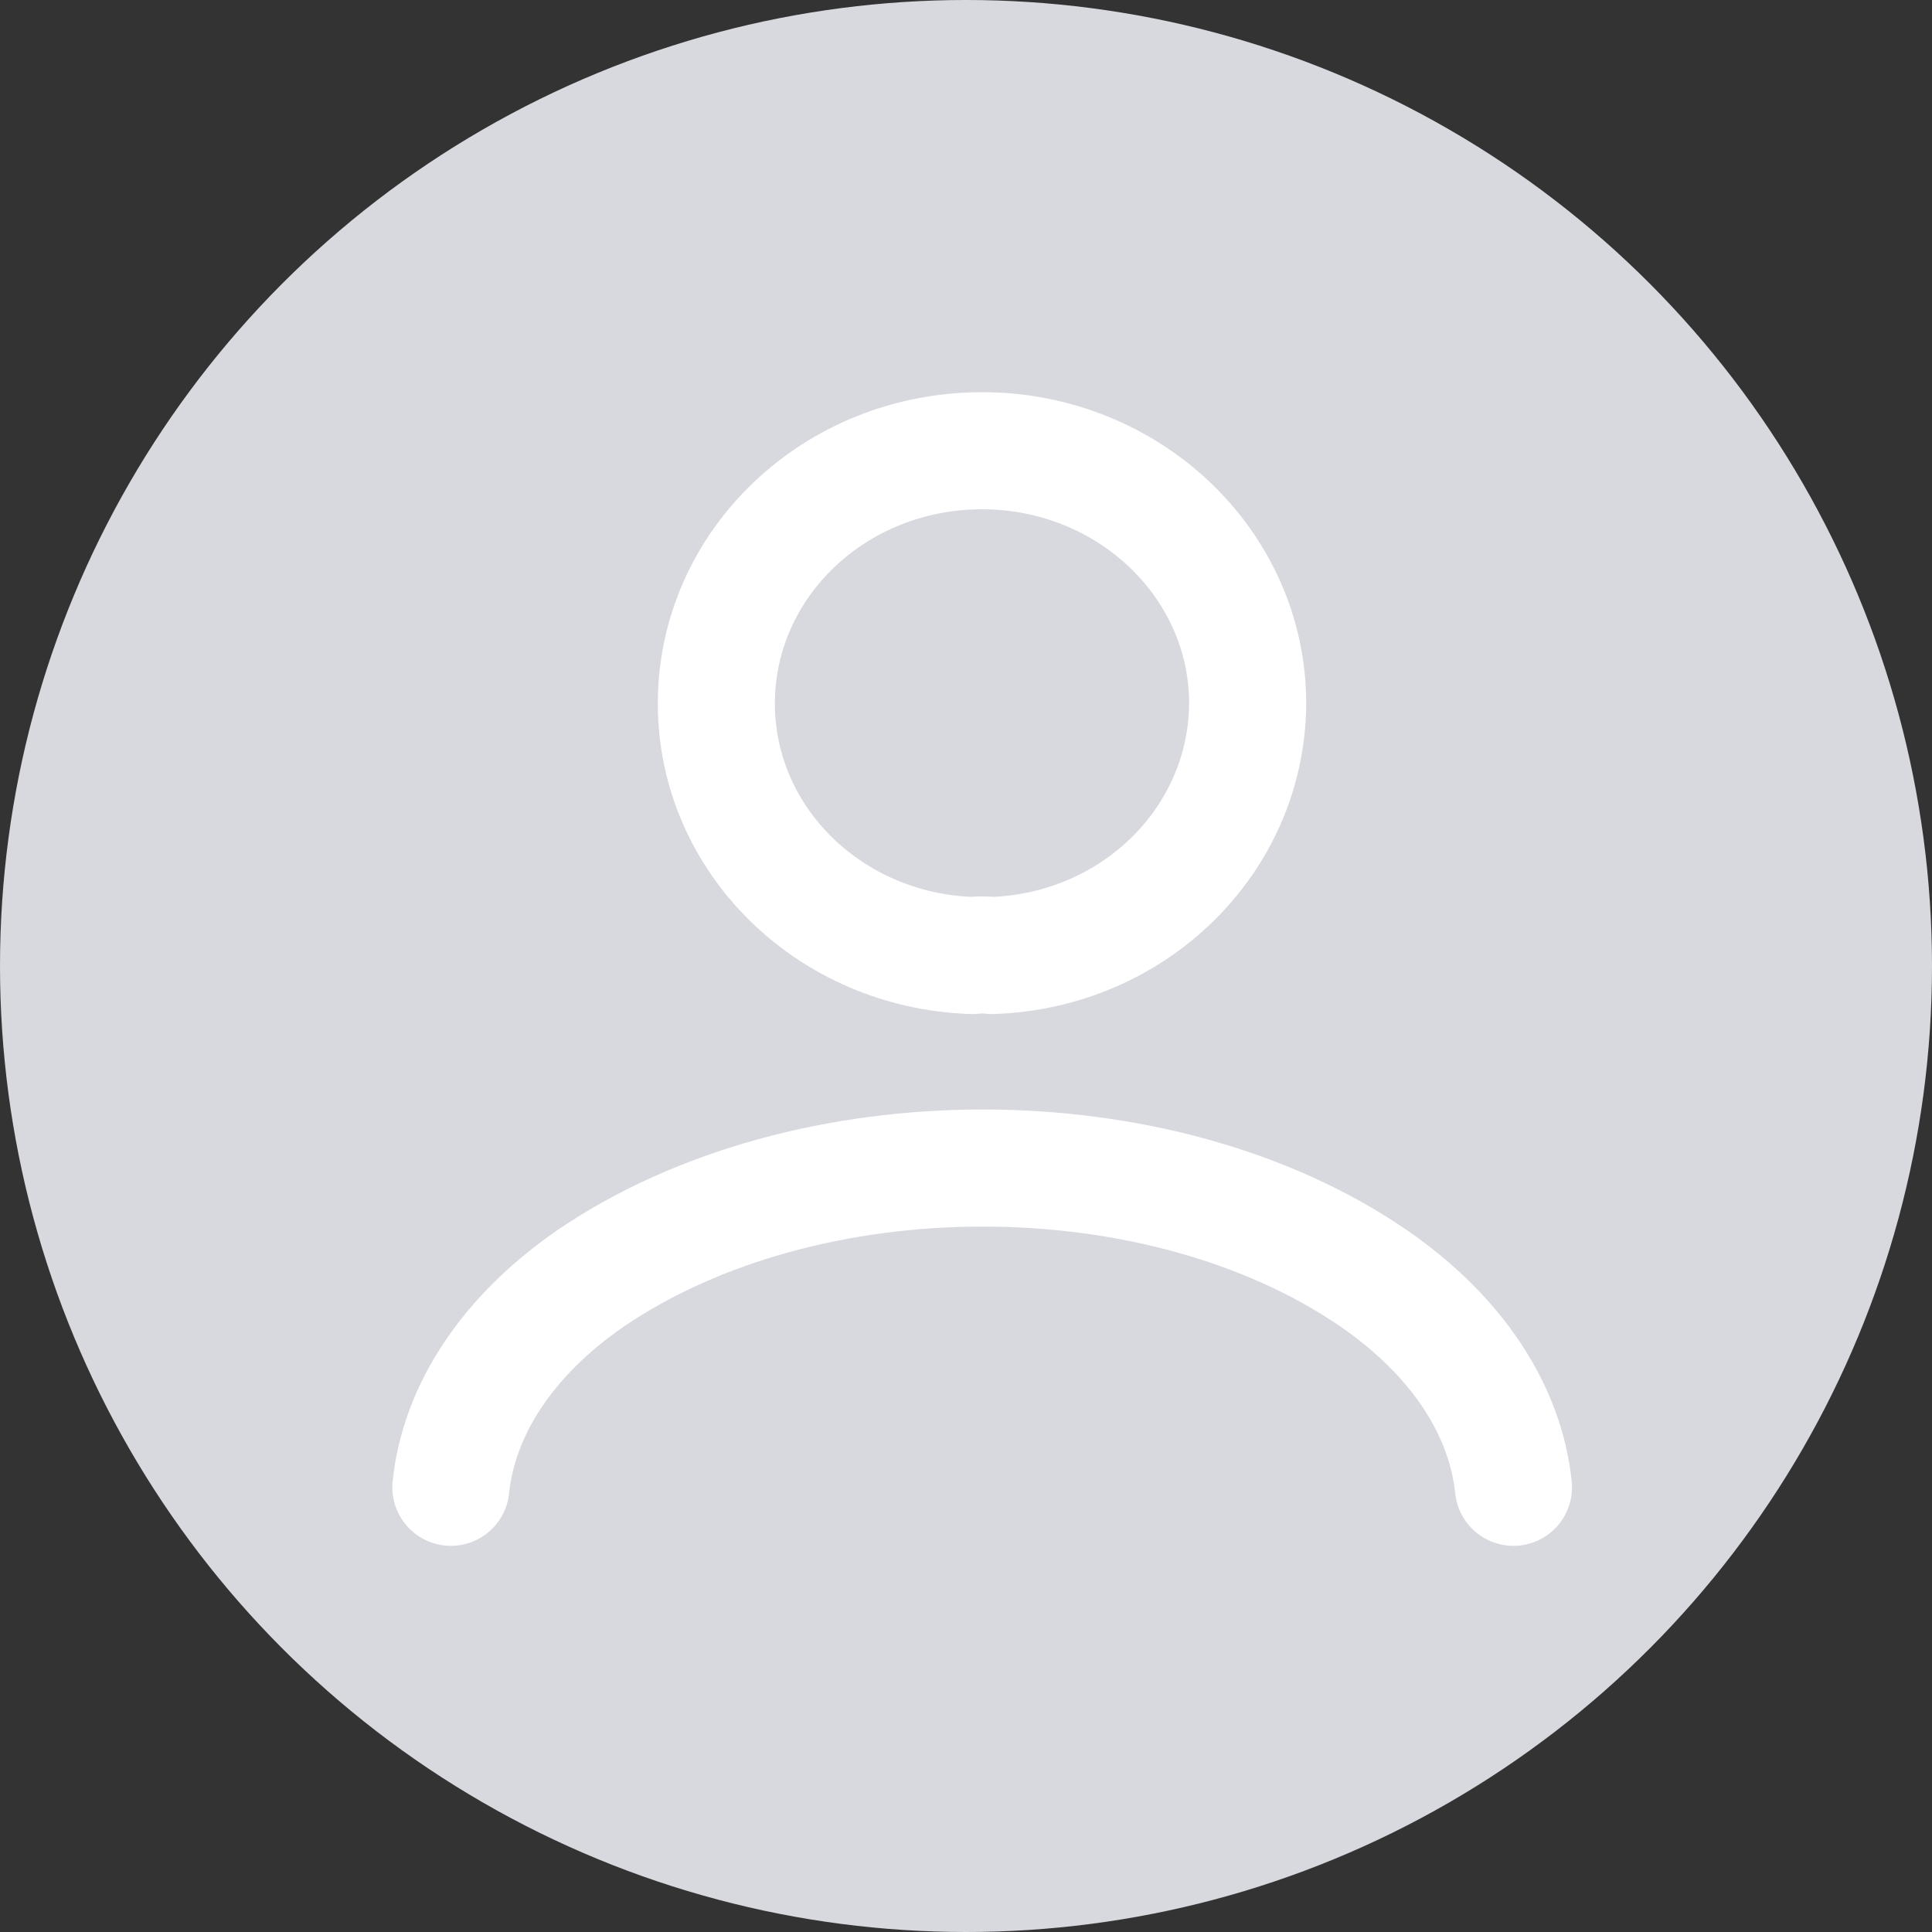 <svg width="33" height="33" viewBox="0 0 33 33" fill="none" xmlns="http://www.w3.org/2000/svg">
<rect x="0" y="0" width="33" height="33" fill="#333333" stroke="none"/>
<circle cx="16.5" cy="16.5" r="16.5" fill="#D7D9DF"/>
<path d="M16.94 16.321C16.843 16.308 16.718 16.308 16.608 16.321C14.173 16.242 12.236 14.346 12.236 12.017C12.236 9.634 14.256 7.699 16.774 7.699C19.278 7.699 21.311 9.634 21.311 12.017C21.297 14.346 19.375 16.242 16.94 16.321Z" stroke="white" stroke-width="2" stroke-linecap="round" stroke-linejoin="round"/>
<path d="M25.851 25.404C25.716 24.105 24.909 22.833 23.468 21.838C19.806 19.322 13.774 19.322 10.084 21.838C8.644 22.833 7.836 24.105 7.701 25.404" stroke="white" stroke-width="2" stroke-linecap="round" stroke-linejoin="round"/>
</svg>
